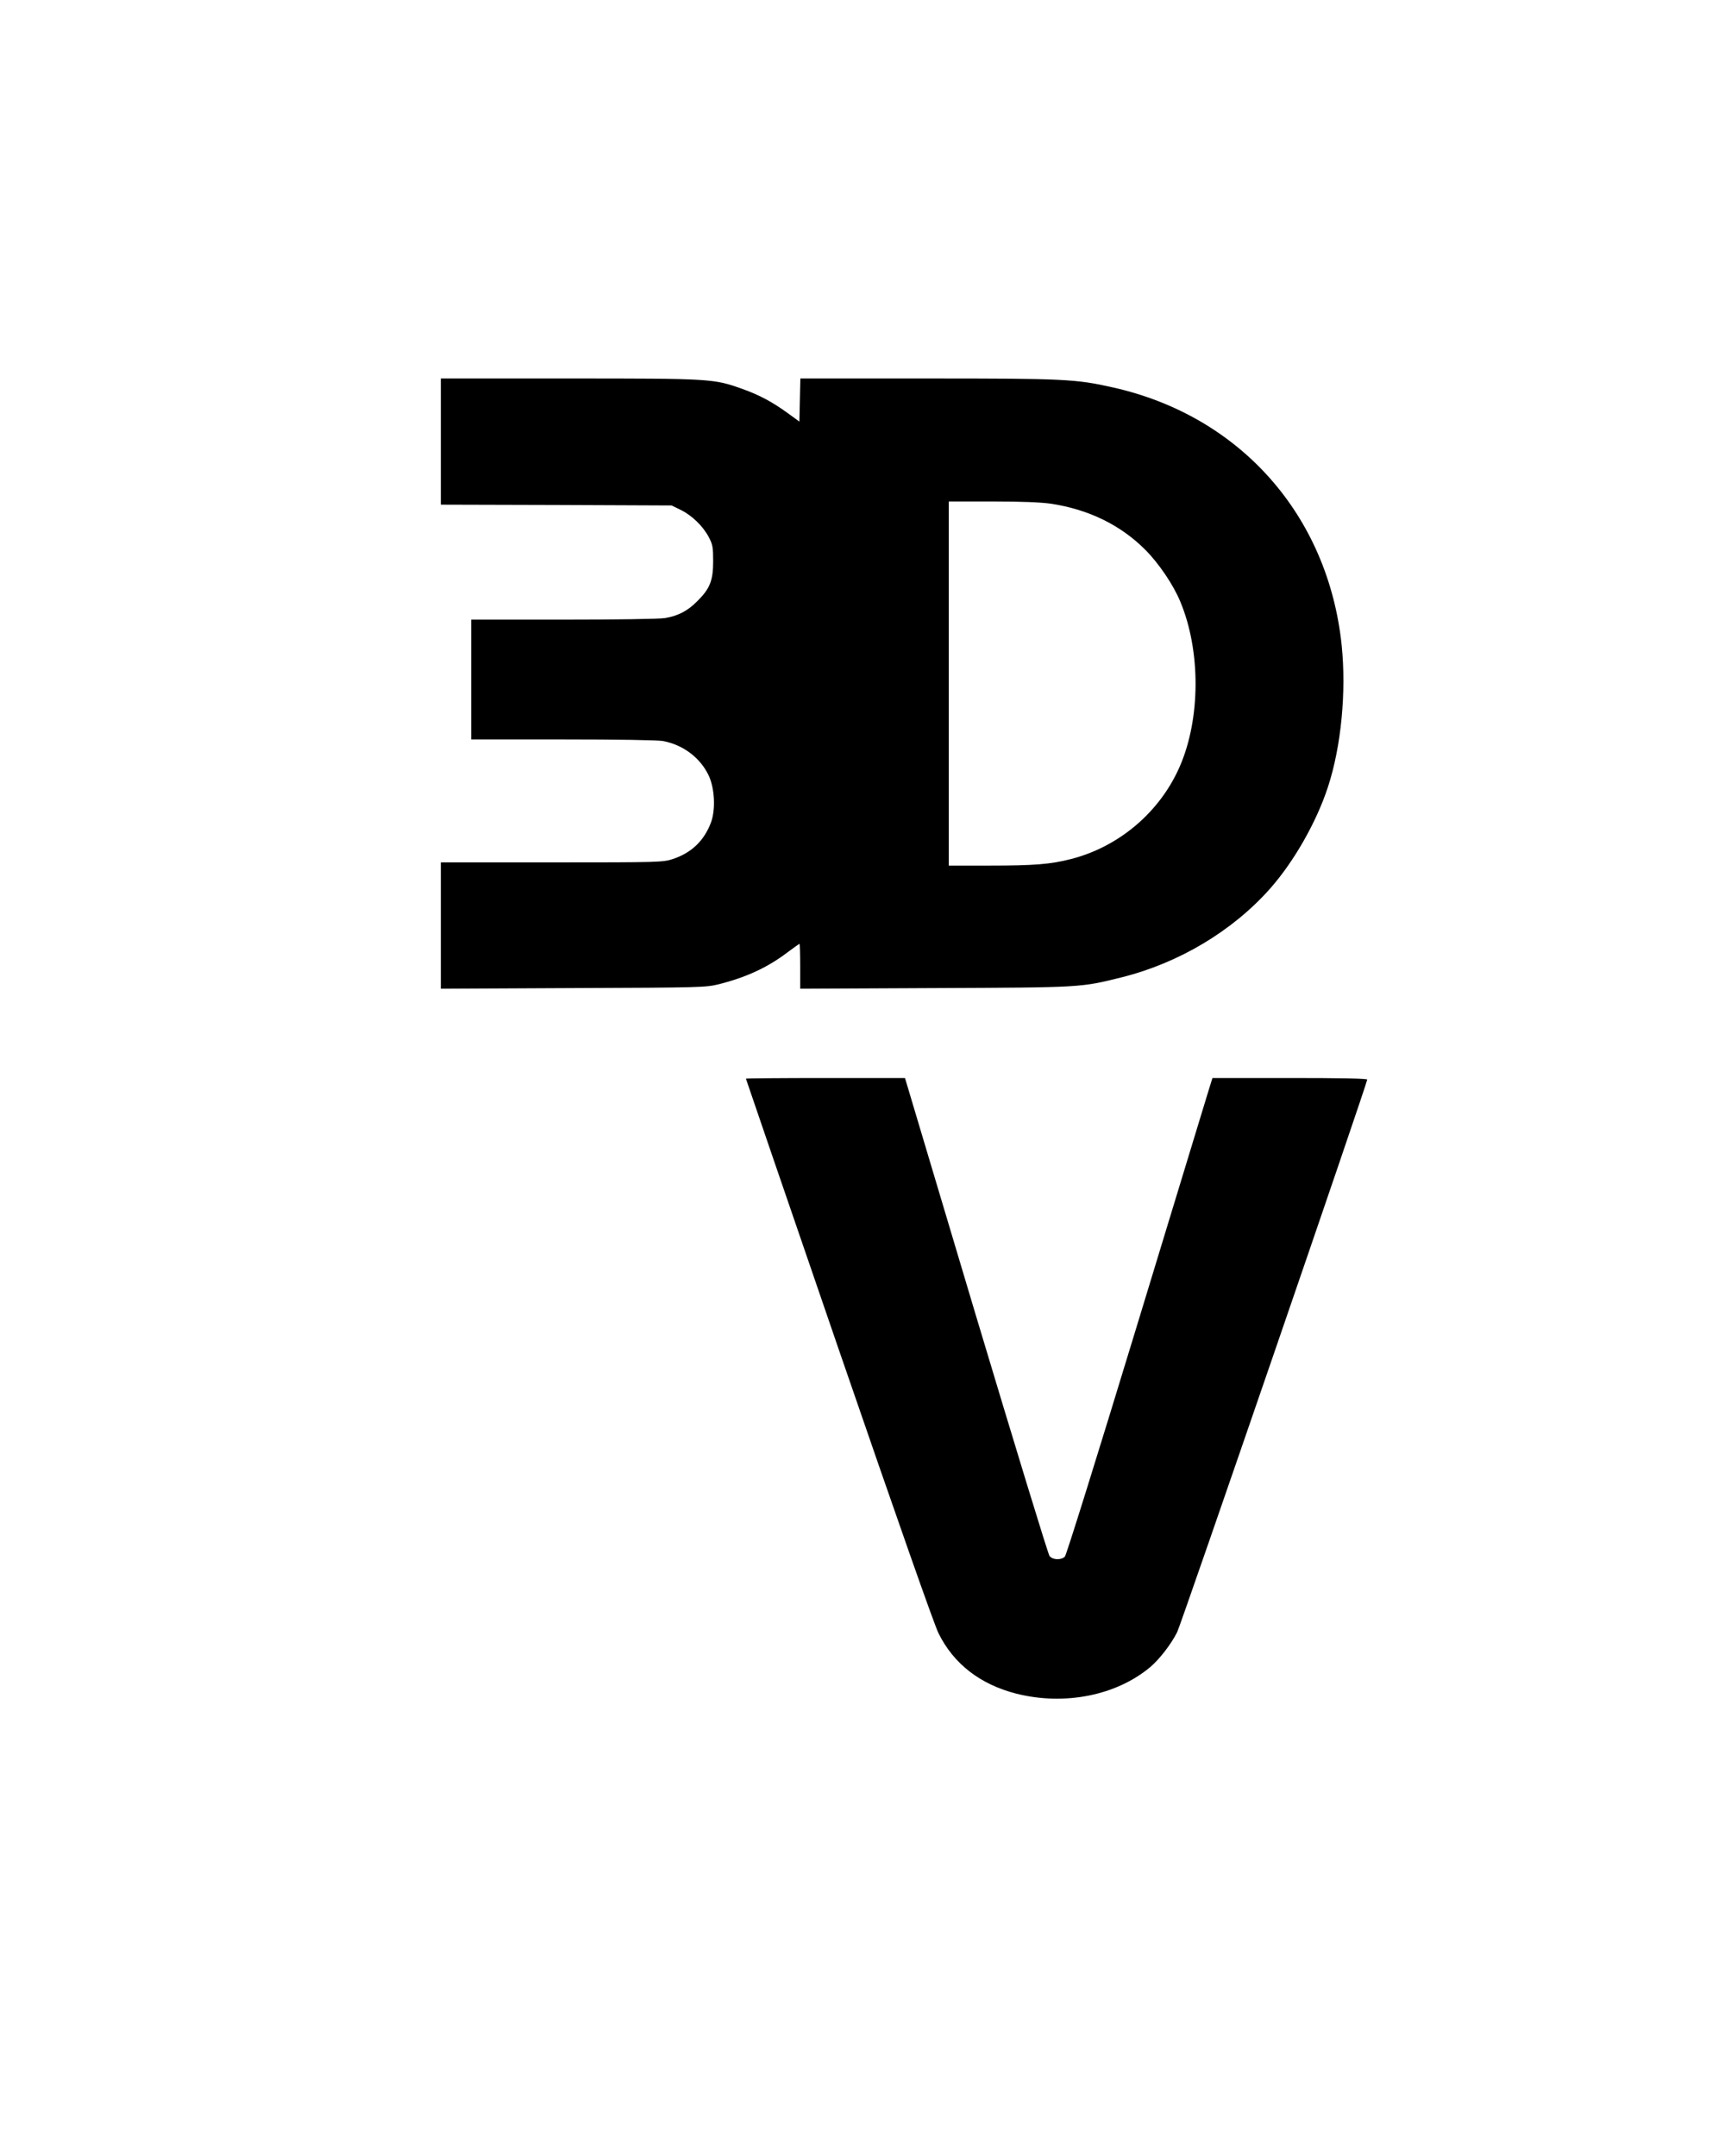 <?xml version="1.0" encoding="UTF-8" standalone="yes"?>
<svg version="1.0" xmlns="http://www.w3.org/2000/svg" width="1080" height="1350" viewBox="0 0 1080 1350" preserveAspectRatio="xMidYMid meet">
  <g transform="translate(0,1350) scale(0.1,-0.1)" fill="#000000" stroke="none">
    <path d="M2760 10735 l0 -395 723 -2 722 -3 57 -28 c70 -34 140 -102 176 -171
24 -46 27 -62 27 -151 0 -120 -20 -171 -100 -250 -59 -60 -121 -92 -201 -105
-33 -6 -315 -10 -636 -10 l-578 0 0 -375 0 -375 574 0 c342 0 595 -4 627 -10
127 -24 235 -106 287 -218 37 -81 43 -213 13 -293 -43 -114 -123 -190 -239
-228 -61 -20 -83 -21 -757 -21 l-695 0 0 -395 0 -396 828 4 c800 3 830 4 912
24 168 42 304 104 428 198 40 30 75 55 78 55 2 0 4 -63 4 -141 l0 -140 843 4
c925 4 911 3 1172 68 358 90 692 290 927 555 150 170 290 416 362 636 83 253
116 595 86 888 -85 814 -636 1436 -1432 1614 -234 53 -306 56 -1165 56 l-792
0 -3 -135 -3 -135 -70 51 c-99 72 -181 116 -288 154 -180 64 -193 65 -1084 65
l-803 0 0 -395z m3820 -389 c236 -36 435 -133 590 -288 85 -85 177 -221 220
-326 128 -307 127 -730 -3 -1030 -124 -286 -380 -504 -682 -581 -128 -33 -232
-41 -507 -41 l-258 0 0 1140 0 1140 273 0 c185 0 302 -5 367 -14z"/>
    <path d="M4670 6746 c0 -2 261 -763 580 -1692 378 -1098 597 -1721 626 -1781
95 -192 261 -320 487 -378 302 -76 625 -12 838 166 57 48 131 143 169 219 25
50 1190 3437 1190 3460 0 7 -168 10 -485 10 l-484 0 -27 -87 c-15 -49 -219
-719 -454 -1491 -235 -772 -434 -1411 -443 -1419 -23 -23 -77 -21 -96 4 -9 11
-216 689 -461 1506 l-444 1487 -498 0 c-274 0 -498 -2 -498 -4z"/>
  </g>
</svg>